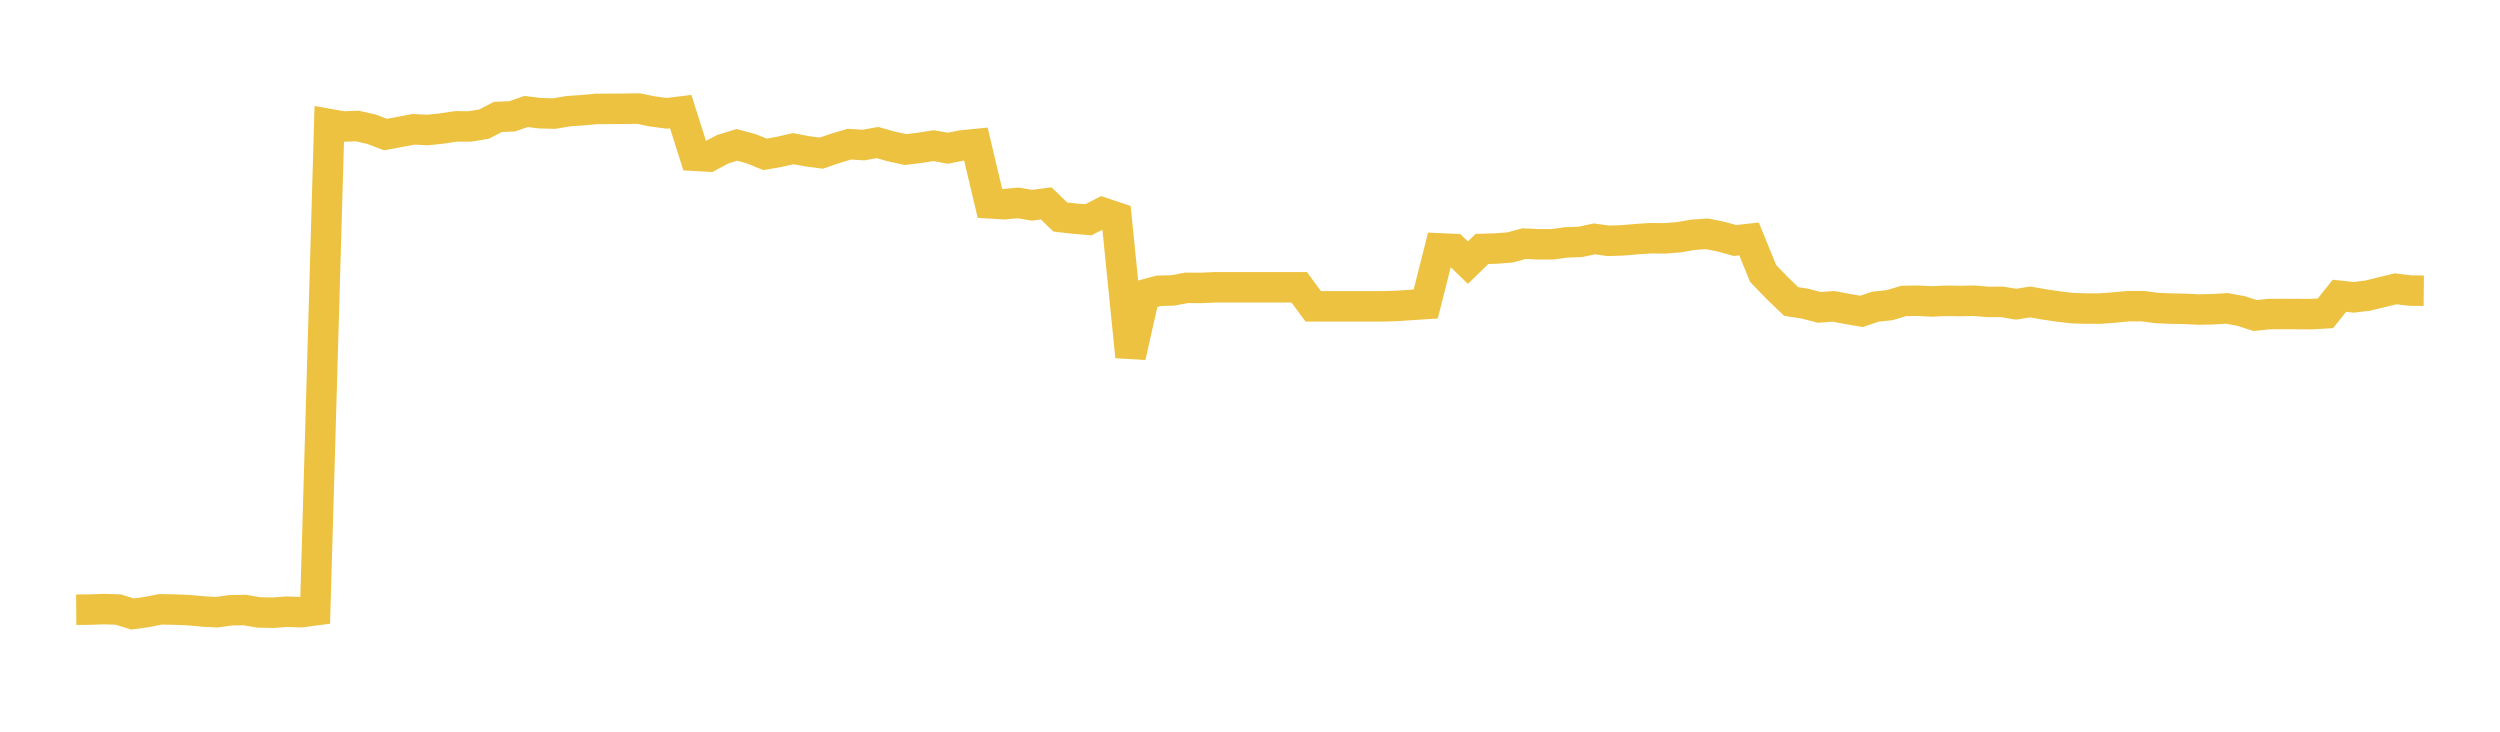 <svg width="164" height="48" xmlns="http://www.w3.org/2000/svg" xmlns:xlink="http://www.w3.org/1999/xlink"><path fill="none" stroke="rgb(237,194,64)" stroke-width="2" d="M5,39.996L5.922,39.989L6.844,39.955L7.766,39.988L8.689,40.279L9.611,40.153L10.533,39.972L11.455,39.988L12.377,40.025L13.299,40.11L14.222,40.161L15.144,40.034L16.066,40.02L16.988,40.177L17.91,40.195L18.832,40.128L19.754,40.16L20.677,40.037L21.599,8.139L22.521,8.3L23.443,8.268L24.365,8.476L25.287,8.826L26.21,8.657L27.132,8.483L28.054,8.529L28.976,8.431L29.898,8.292L30.82,8.293L31.743,8.144L32.665,7.67L33.587,7.634L34.509,7.314L35.431,7.427L36.353,7.451L37.275,7.294L38.198,7.231L39.12,7.146L40.042,7.14L40.964,7.135L41.886,7.122L42.808,7.312L43.731,7.433L44.653,7.32L45.575,10.22L46.497,10.273L47.419,9.788L48.341,9.504L49.263,9.753L50.186,10.125L51.108,9.965L52.03,9.752L52.952,9.925L53.874,10.045L54.796,9.732L55.719,9.457L56.641,9.516L57.563,9.351L58.485,9.611L59.407,9.812L60.329,9.698L61.251,9.554L62.174,9.724L63.096,9.542L64.018,9.451L64.94,13.34L65.862,13.396L66.784,13.311L67.707,13.464L68.629,13.34L69.551,14.235L70.473,14.341L71.395,14.418L72.317,13.945L73.24,14.254L74.162,23.398L75.084,19.322L76.006,19.077L76.928,19.052L77.85,18.881L78.772,18.889L79.695,18.847L80.617,18.847L81.539,18.847L82.461,18.847L83.383,18.847L84.305,18.847L85.228,18.847L86.15,20.096L87.072,20.096L87.994,20.096L88.916,20.096L89.838,20.096L90.76,20.096L91.683,20.067L92.605,20.002L93.527,19.943L94.449,16.294L95.371,16.334L96.293,17.229L97.216,16.331L98.138,16.304L99.06,16.232L99.982,15.983L100.904,16.025L101.826,16.026L102.749,15.901L103.671,15.867L104.593,15.671L105.515,15.798L106.437,15.767L107.359,15.688L108.281,15.626L109.204,15.637L110.126,15.563L111.048,15.405L111.97,15.338L112.892,15.521L113.814,15.777L114.737,15.675L115.659,17.936L116.581,18.893L117.503,19.777L118.425,19.922L119.347,20.165L120.269,20.095L121.192,20.269L122.114,20.426L123.036,20.117L123.958,20.019L124.88,19.743L125.802,19.728L126.725,19.776L127.647,19.732L128.569,19.748L129.491,19.727L130.413,19.805L131.335,19.802L132.257,19.956L133.18,19.808L134.102,19.97L135.024,20.107L135.946,20.216L136.868,20.243L137.79,20.242L138.713,20.17L139.635,20.083L140.557,20.083L141.479,20.205L142.401,20.244L143.323,20.262L144.246,20.305L145.168,20.287L146.09,20.23L147.012,20.401L147.934,20.698L148.856,20.603L149.778,20.598L150.701,20.602L151.623,20.608L152.545,20.554L153.467,19.403L154.389,19.504L155.311,19.396L156.234,19.168L157.156,18.945L158.078,19.061L159,19.07"></path></svg>